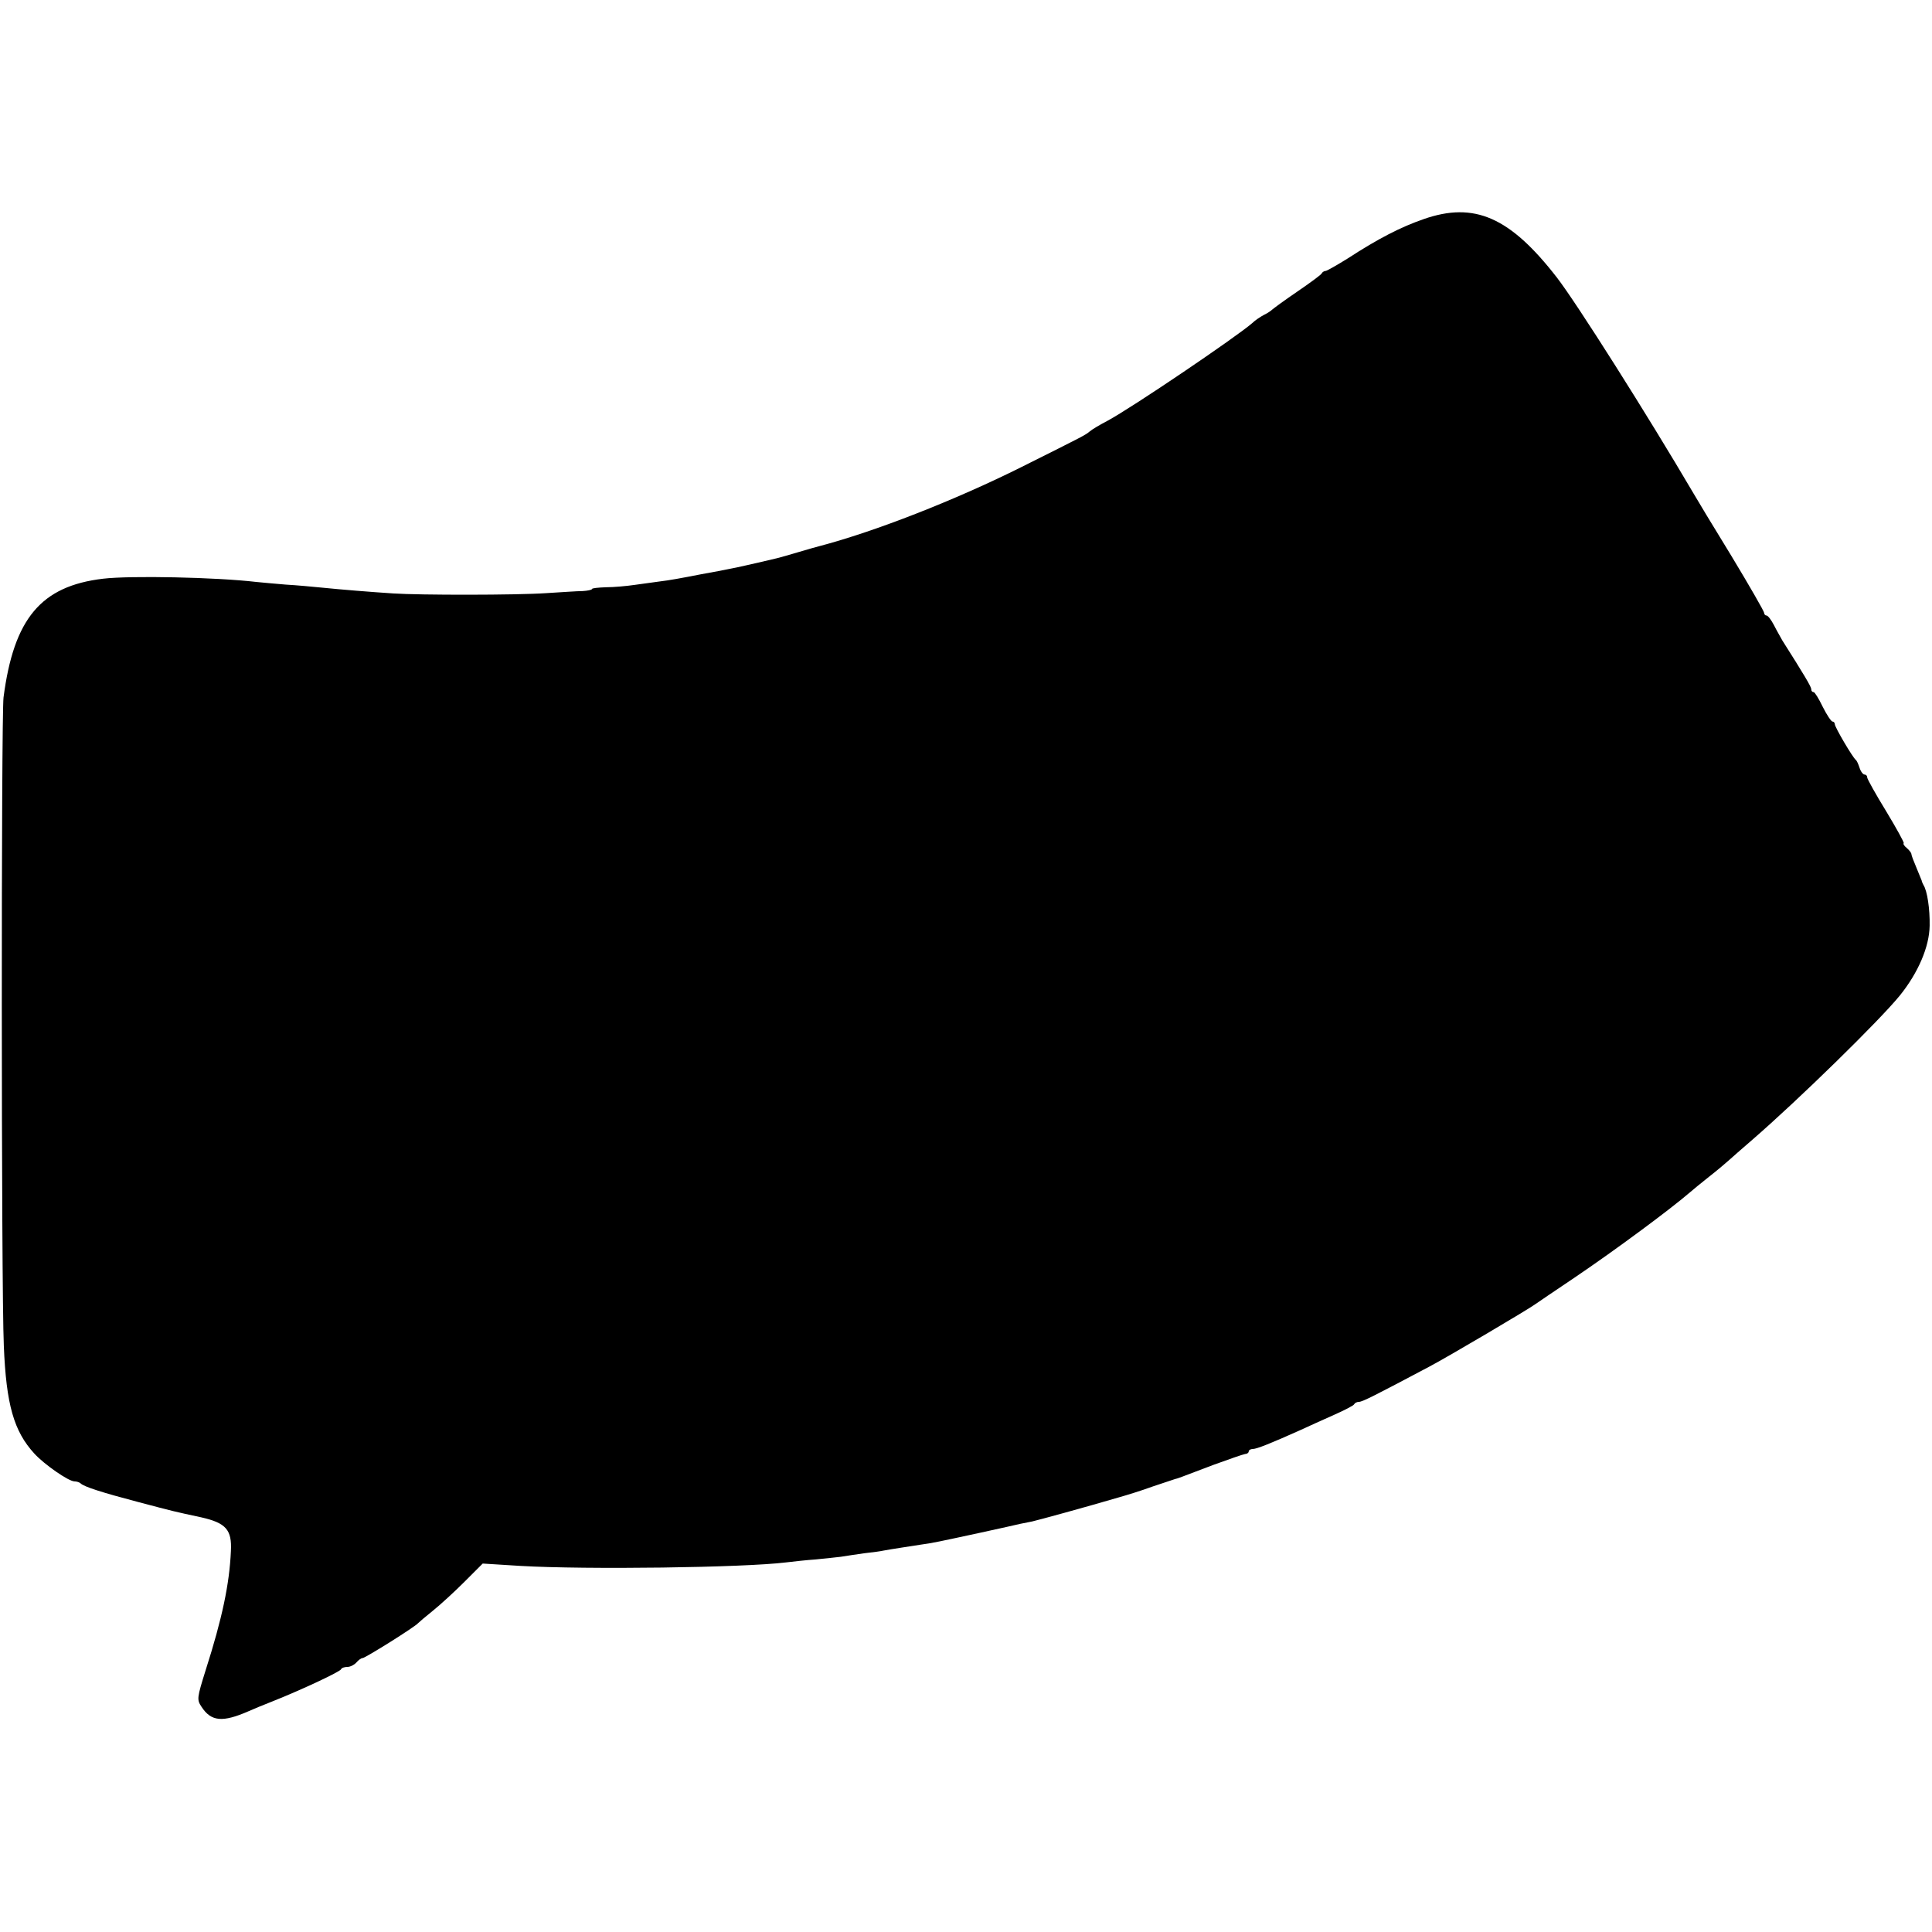 <?xml version="1.0" standalone="no"?>
<!DOCTYPE svg PUBLIC "-//W3C//DTD SVG 20010904//EN"
 "http://www.w3.org/TR/2001/REC-SVG-20010904/DTD/svg10.dtd">
<svg version="1.0" xmlns="http://www.w3.org/2000/svg"
 width="656pt" height="656pt" viewBox="0 0 656 656"
 preserveAspectRatio="xMidYMid meet">
<g transform="translate(0,656) scale(0.1,-0.1)"
fill="#000000" stroke="none">
<path d="M4834 5816 c-78 -27 -154 -66 -257 -133 -37 -23 -72 -43 -76 -43 -5
0 -11 -4 -13 -8 -1 -4 -39 -32 -83 -62 -44 -30 -82 -58 -85 -61 -3 -3 -15 -12
-28 -18 -13 -7 -31 -19 -40 -28 -54 -47 -408 -287 -492 -332 -25 -13 -52 -29
-60 -36 -16 -13 -16 -13 -230 -120 -226 -113 -499 -220 -690 -270 -8 -2 -40
-11 -70 -20 -30 -9 -62 -18 -70 -20 -29 -7 -115 -27 -135 -31 -59 -12 -75 -15
-125 -24 -30 -6 -68 -13 -85 -16 -16 -3 -43 -7 -60 -9 -16 -2 -52 -7 -80 -11
-27 -4 -71 -8 -97 -8 -27 -1 -48 -3 -48 -6 0 -3 -15 -6 -32 -7 -18 0 -73 -4
-123 -7 -102 -7 -430 -7 -520 -1 -77 5 -176 13 -245 20 -30 3 -84 8 -120 10
-36 3 -81 7 -100 9 -136 16 -427 22 -520 11 -211 -25 -303 -135 -338 -403 -8
-65 -8 -1998 1 -2202 8 -199 34 -290 104 -366 34 -37 116 -94 136 -94 7 0 17
-3 21 -7 11 -11 73 -31 195 -63 121 -32 125 -33 214 -52 84 -19 105 -42 101
-115 -5 -111 -29 -227 -86 -405 -29 -93 -30 -99 -14 -123 33 -51 72 -54 161
-15 11 5 49 21 85 35 100 40 225 99 228 107 2 5 12 8 22 8 9 0 23 7 30 15 7 8
16 15 21 15 9 0 180 107 189 119 3 3 25 22 50 42 25 20 73 64 107 98 l62 62
128 -8 c224 -13 758 -6 903 12 25 3 70 8 100 10 30 3 69 7 85 9 17 3 53 8 80
12 28 3 57 7 65 9 26 5 94 15 125 20 39 5 66 11 205 41 63 14 124 27 135 30
11 2 29 6 40 8 18 4 176 47 295 82 25 7 77 23 115 37 39 13 72 24 75 25 6 1
15 4 130 48 52 19 101 36 108 37 6 0 12 4 12 9 0 4 6 8 14 8 13 0 63 20 161
64 28 13 79 36 115 52 36 16 67 32 68 36 2 4 9 8 16 8 12 0 53 21 238 119 63
33 344 199 363 214 6 4 64 44 130 88 142 96 328 234 395 292 8 7 37 31 65 53
27 21 56 46 65 54 9 8 45 40 80 70 158 137 432 405 501 490 62 77 100 165 101
237 1 56 -8 118 -21 138 -3 6 -6 12 -6 15 -1 3 -9 22 -18 44 -9 21 -17 42 -17
46 0 4 -7 13 -15 20 -9 7 -14 15 -11 17 2 2 -25 51 -60 109 -35 57 -64 109
-64 114 0 6 -4 10 -9 10 -5 0 -13 10 -17 23 -4 12 -9 24 -13 27 -11 9 -71 111
-71 121 0 5 -4 9 -8 9 -4 0 -19 22 -33 50 -13 27 -27 50 -31 50 -5 0 -8 4 -8
10 0 8 -25 50 -98 165 -6 11 -20 35 -29 53 -9 17 -20 32 -25 32 -4 0 -8 4 -8
9 0 5 -50 92 -111 193 -62 101 -120 197 -129 213 -155 264 -398 648 -464 733
-159 205 -280 258 -452 198z"/>
</g>
</svg>
